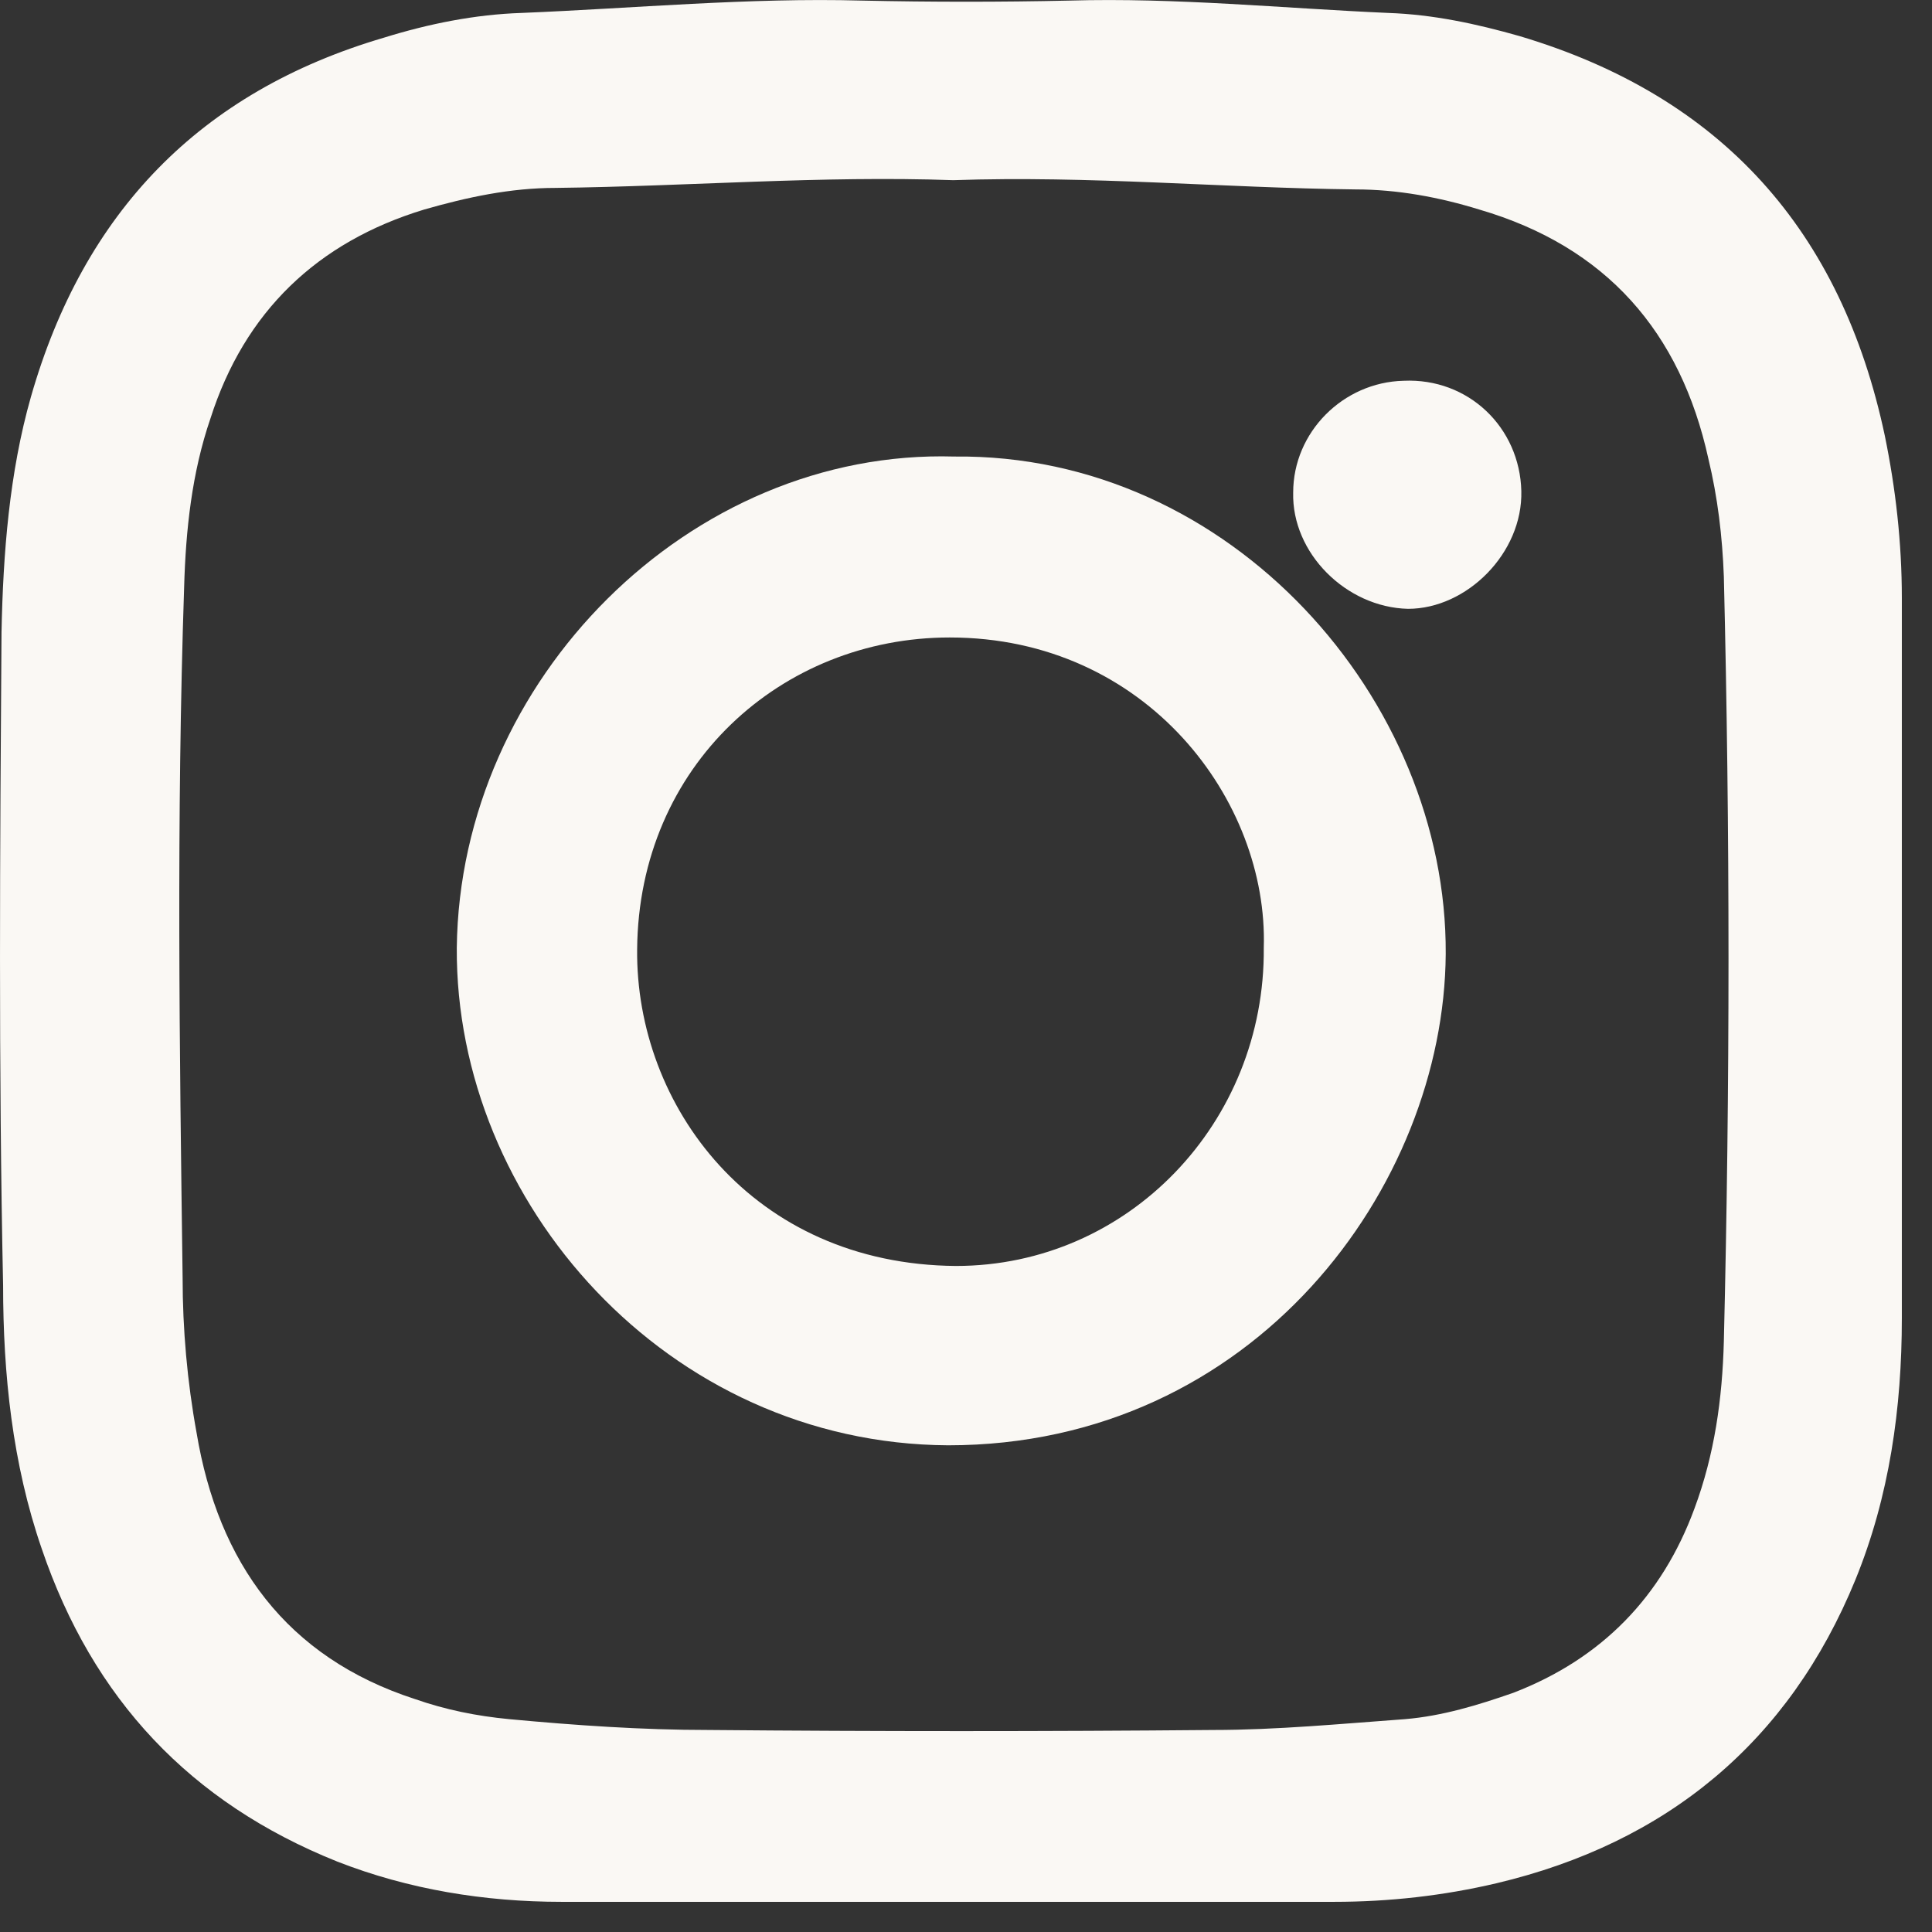<svg width="23" height="23" viewBox="0 0 23 23" fill="none" xmlns="http://www.w3.org/2000/svg">
<rect x="0" y="0" width="23" height="23" fill="#333333" stroke="none"/>
<path d="M11.274 22.641C9.745 22.641 8.216 22.641 6.687 22.641C5.766 22.641 4.863 22.493 4.016 22.162C2.266 21.461 1.105 20.226 0.497 18.438C0.147 17.425 0.037 16.356 0.037 15.305C-0.018 12.706 0 10.107 0.018 7.527C0.037 6.587 0.111 5.628 0.368 4.725C0.995 2.532 2.376 1.094 4.569 0.449C5.103 0.283 5.656 0.172 6.208 0.154C7.553 0.099 8.916 -0.03 10.261 0.007C11.09 0.025 11.919 0.025 12.73 0.007C14.001 -0.03 15.272 0.099 16.525 0.154C17.059 0.172 17.575 0.283 18.091 0.43C20.504 1.149 21.922 2.753 22.438 5.186C22.567 5.813 22.641 6.458 22.641 7.121C22.641 9.978 22.641 12.835 22.641 15.692C22.641 16.761 22.494 17.812 22.088 18.807C21.296 20.742 19.841 21.94 17.814 22.42C17.188 22.567 16.543 22.641 15.88 22.641C14.351 22.641 12.822 22.641 11.274 22.641ZM11.348 2.145C9.782 2.089 8.198 2.218 6.614 2.237C6.079 2.237 5.563 2.347 5.048 2.495C3.777 2.882 2.911 3.711 2.505 4.983C2.284 5.628 2.211 6.31 2.192 6.992C2.1 9.739 2.137 12.466 2.174 15.213C2.174 15.821 2.229 16.448 2.34 17.056C2.598 18.604 3.408 19.729 4.937 20.226C5.306 20.355 5.674 20.429 6.061 20.466C6.853 20.54 7.645 20.595 8.437 20.595C10.445 20.613 12.453 20.613 14.443 20.595C15.198 20.595 15.972 20.521 16.727 20.466C17.169 20.429 17.593 20.3 18.017 20.152C19.067 19.747 19.785 19.01 20.172 17.959C20.412 17.314 20.504 16.651 20.522 15.969C20.596 12.927 20.596 9.904 20.522 6.863C20.504 6.384 20.449 5.923 20.338 5.462C20.006 3.951 19.122 2.937 17.612 2.495C17.133 2.347 16.635 2.255 16.138 2.255C14.553 2.237 12.969 2.089 11.348 2.145Z" fill="#FAF8F4"/>
<path d="M11.361 5.435C14.656 5.398 17.229 8.331 17.211 11.357C17.192 14.124 14.934 17.206 11.287 17.206C7.937 17.187 5.419 14.309 5.438 11.283C5.475 8.09 8.214 5.342 11.361 5.435ZM15.045 11.283C15.1 9.538 13.656 7.589 11.306 7.589C9.306 7.589 7.603 9.111 7.585 11.302C7.566 13.158 8.955 15.052 11.38 15.071C13.434 15.071 15.063 13.363 15.045 11.283Z" fill="#FAF8F4"/>
<path d="M18.111 5.846C18.129 6.583 17.463 7.248 16.762 7.248C16.024 7.23 15.377 6.583 15.395 5.864C15.395 5.144 15.989 4.551 16.708 4.533C17.482 4.497 18.093 5.09 18.111 5.846Z" fill="#FAF8F4"/>
</svg>
